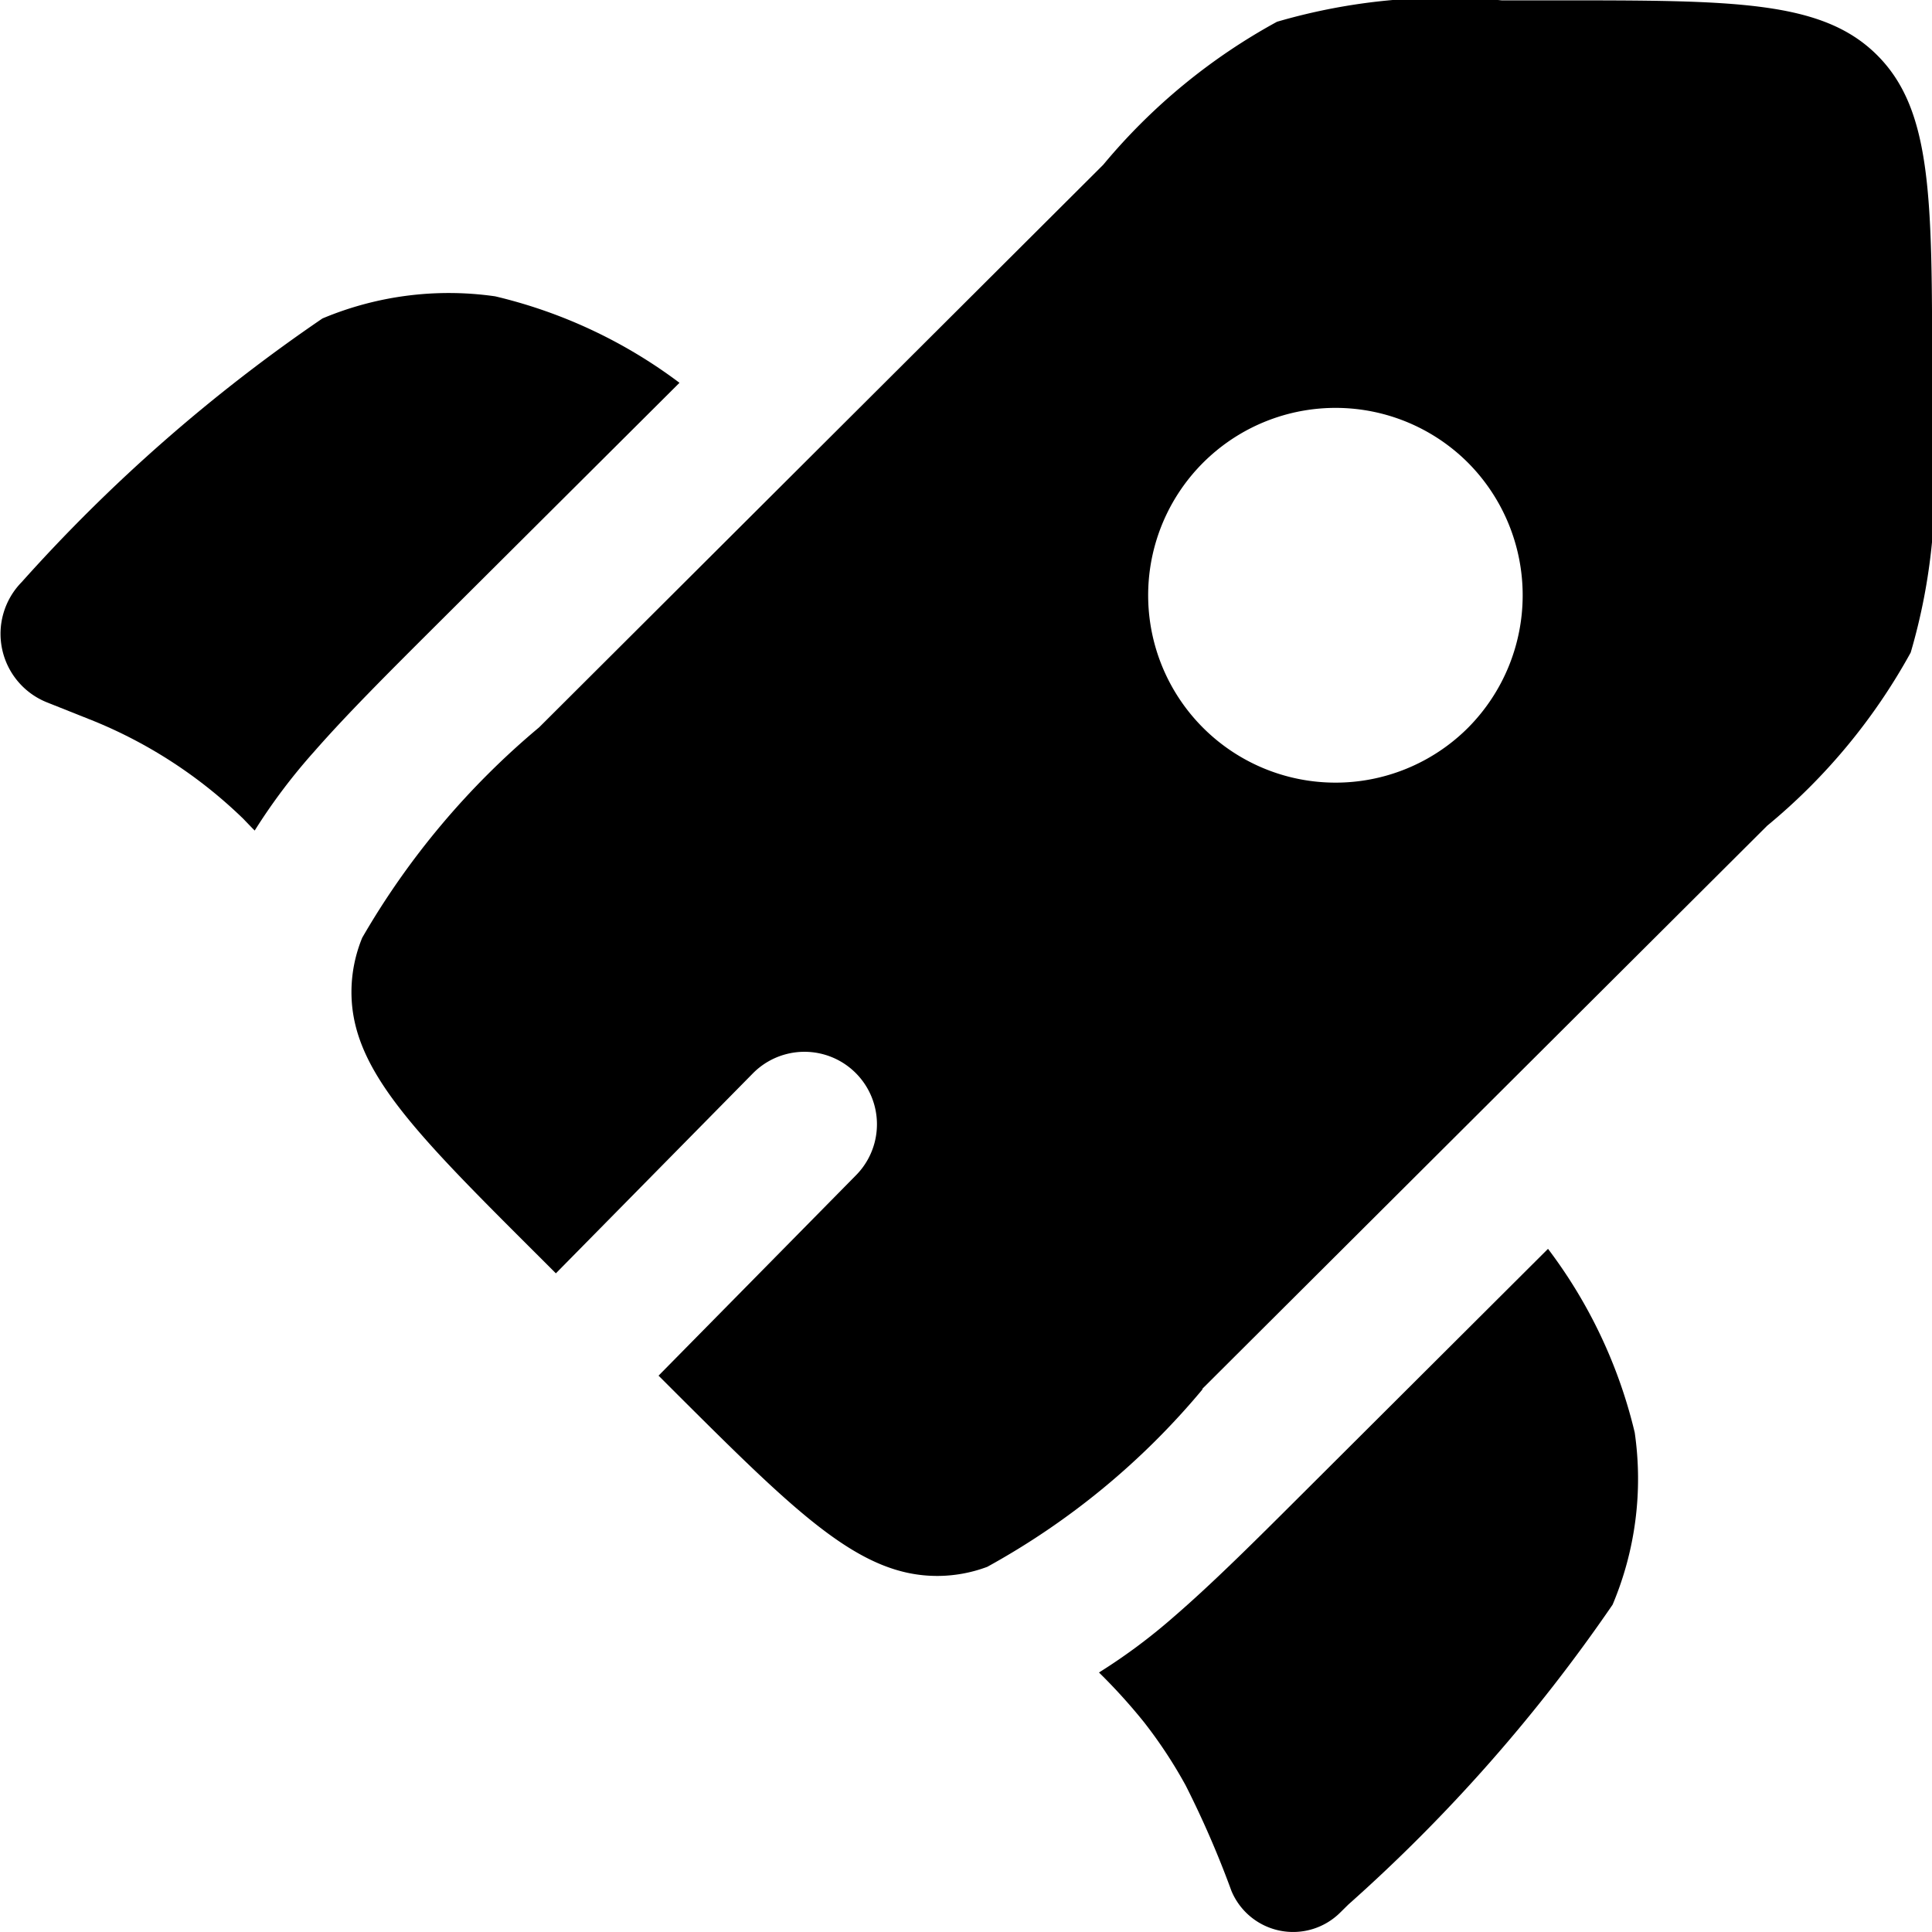 <svg xmlns="http://www.w3.org/2000/svg" width="16.332" height="16.332" viewBox="0 0 16.332 16.332">
  <g id="Innovations_Icon_Fill" data-name="Innovations Icon Fill" transform="translate(-1.334 -1.334)">
    <path id="Path_11588" data-name="Path 11588" d="M7.078,4.115,5,6.185c-.382.381-.732.73-1.008,1.045a4.964,4.964,0,0,0-.505.67l-.02-.02L3.39,7.8a3.966,3.966,0,0,0-1.251-.821l-.1-.04-.309-.123A.624.624,0,0,1,1.517,5.8,13.917,13.917,0,0,1,4.06,3.571a2.76,2.76,0,0,1,1.46-.187,4.2,4.2,0,0,1,1.558.731Z" transform="translate(0 0.455)"/>
    <path id="Path_11589" data-name="Path 11589" d="M8.918,13.533a4.887,4.887,0,0,1,.379.418,3.949,3.949,0,0,1,.354.537,8.219,8.219,0,0,1,.387.892.565.565,0,0,0,.919.183l.069-.068A13.9,13.9,0,0,0,13.26,12.96a2.736,2.736,0,0,0,.187-1.455,4.17,4.17,0,0,0-.733-1.553l-2.084,2.078c-.39.389-.748.746-1.072,1.026a4.905,4.905,0,0,1-.641.478Z" transform="translate(1.706 1.939)"/>
    <path id="Path_11590" data-name="Path 11590" d="M10.952,13.074l4.775-4.76a5.047,5.047,0,0,0,1.213-1.464,5.031,5.031,0,0,0,.181-1.89V4.5c0-1.491,0-2.236-.465-2.7s-1.212-.463-2.708-.463h-.465a5.076,5.076,0,0,0-1.9.181,5.058,5.058,0,0,0-1.469,1.209L5.345,7.483A6.66,6.66,0,0,0,3.85,9.261a1.209,1.209,0,0,0-.091.459c0,.655.529,1.182,1.586,2.236l.142.142,1.665-1.69a.612.612,0,1,1,.873.86l-1.67,1.695.112.112c1.057,1.054,1.586,1.581,2.243,1.581a1.208,1.208,0,0,0,.424-.077,6.349,6.349,0,0,0,1.819-1.5ZM13.2,7.484a1.584,1.584,0,1,1,0-2.236,1.589,1.589,0,0,1,0,2.236Z" transform="translate(0.546 0)" fill-rule="evenodd"/>
  </g>
</svg>
